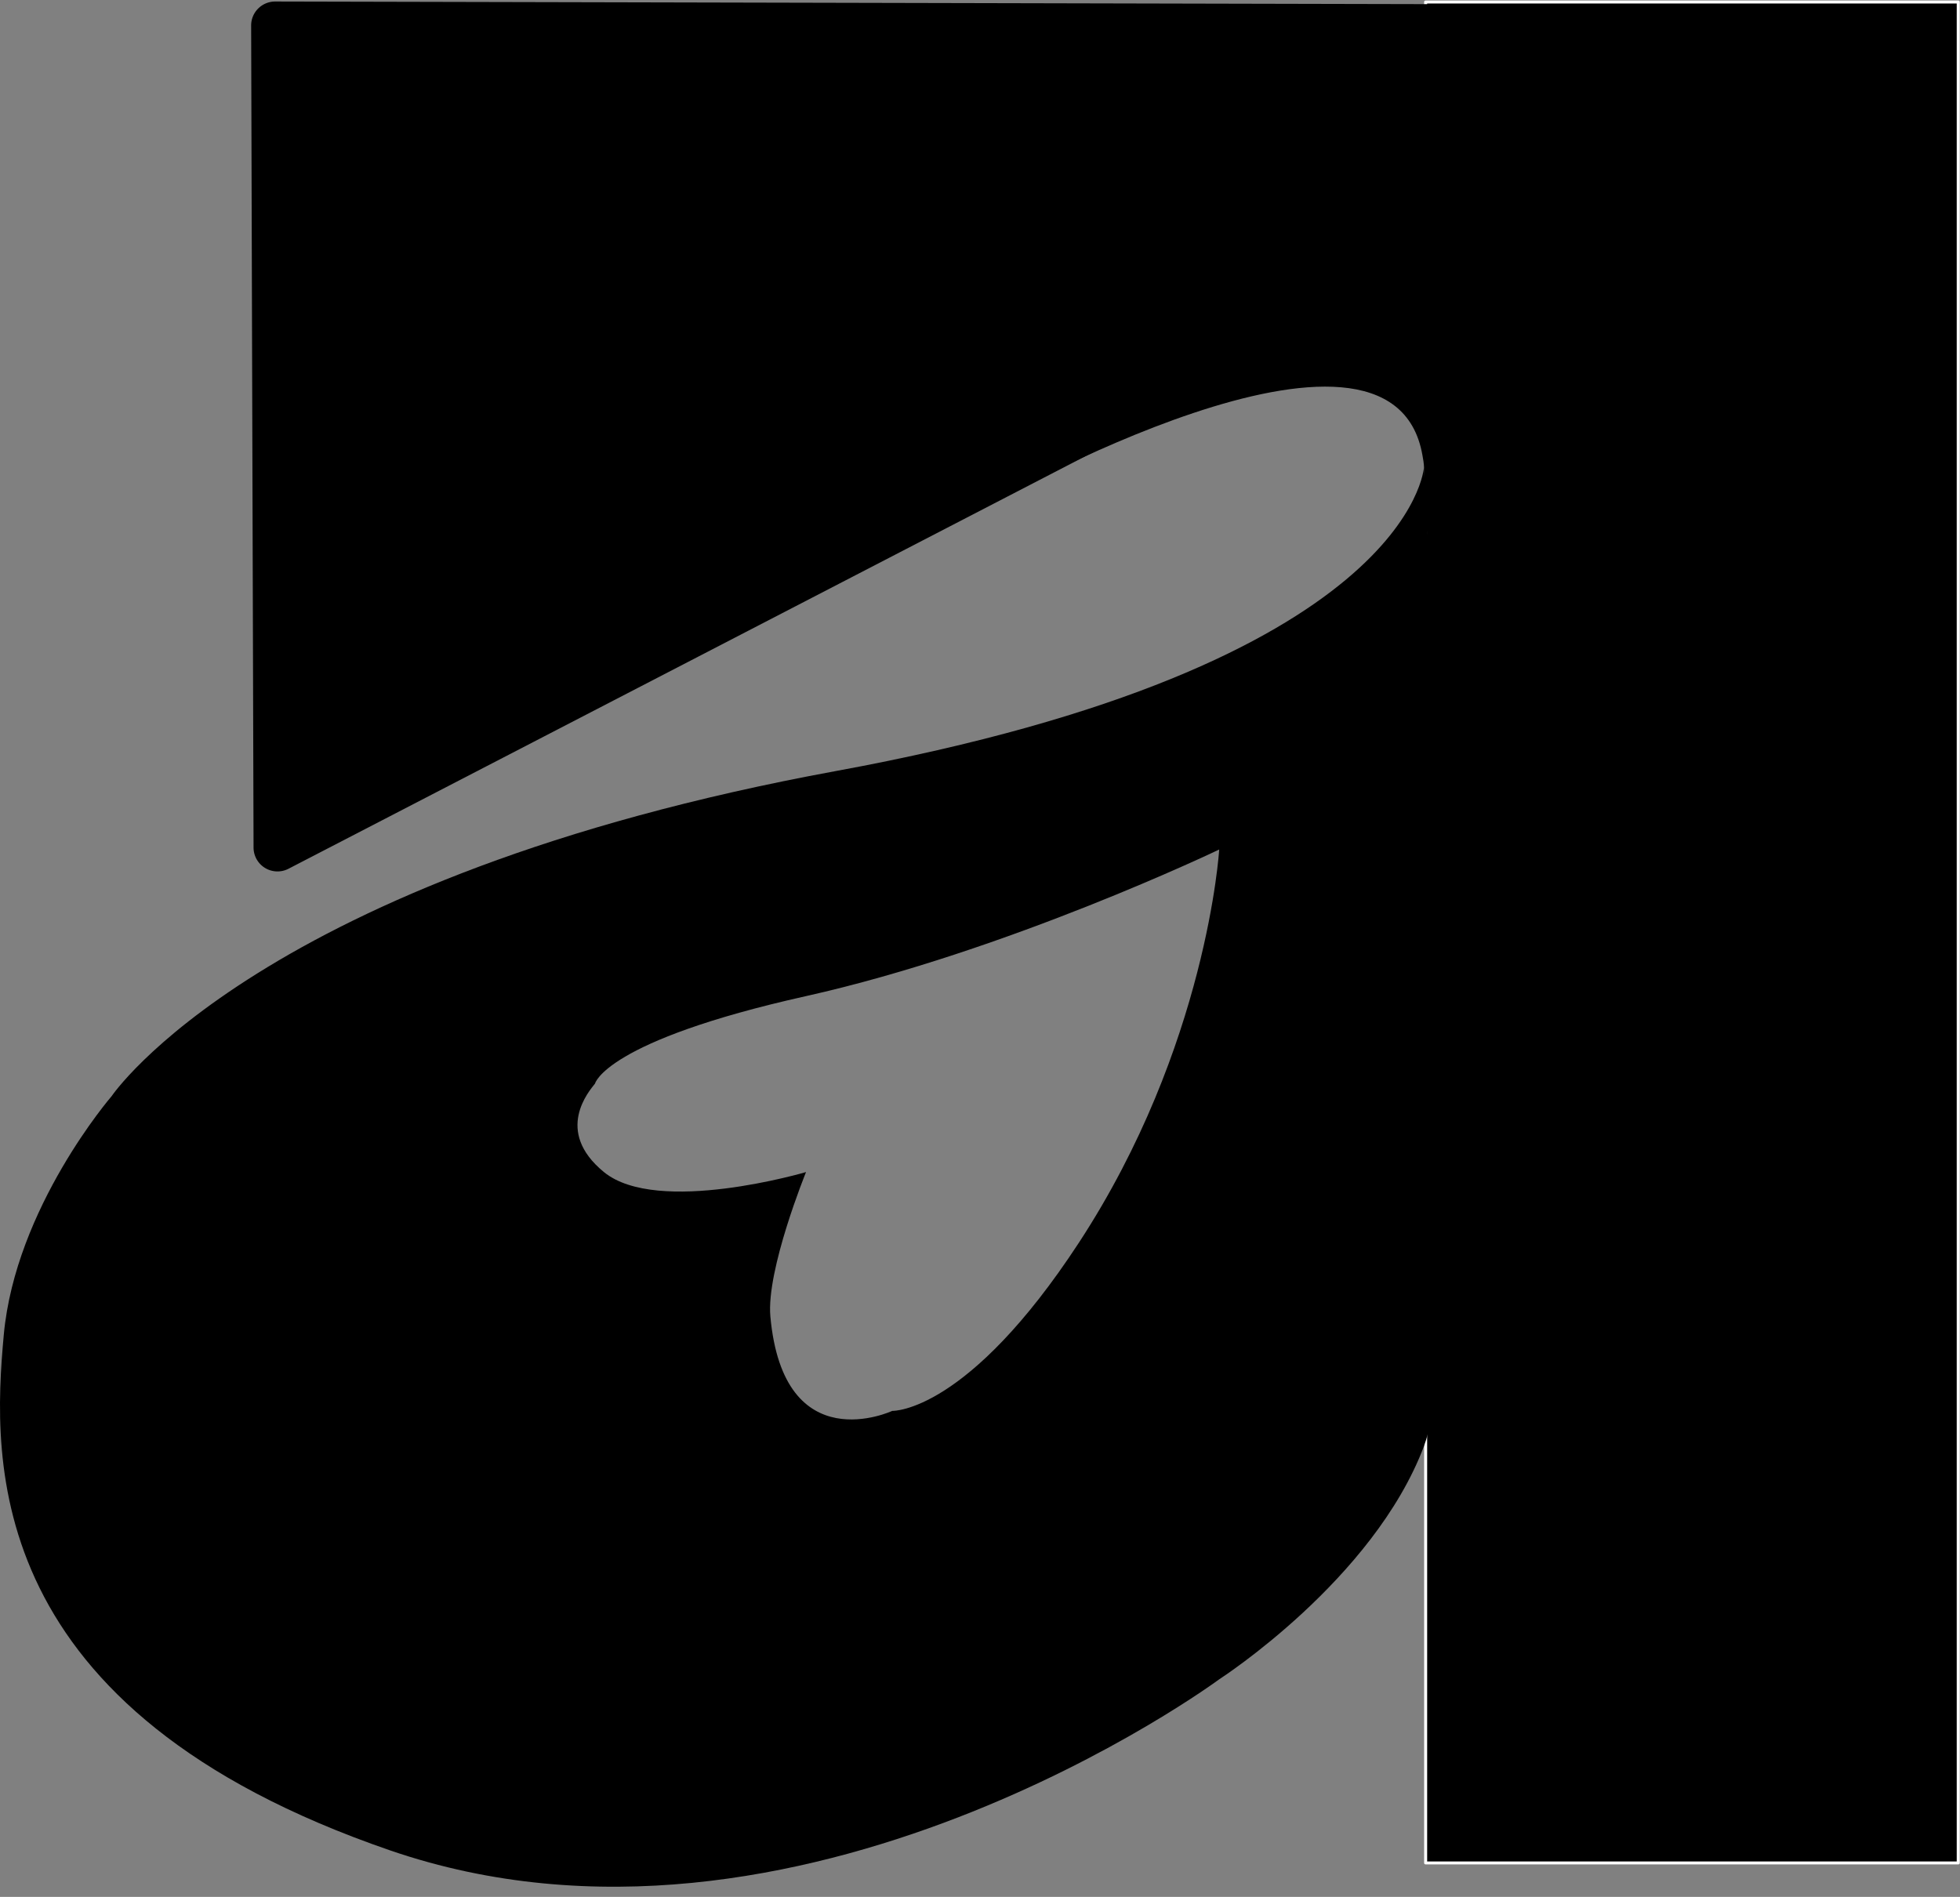 <?xml version="1.0" encoding="UTF-8"?>
<svg data-bbox="0.001 0.502 653.772 632.643" xmlns="http://www.w3.org/2000/svg" viewBox="0 0 655 634" fill-rule="evenodd" clip-rule="evenodd" stroke-linecap="round" stroke-linejoin="round" stroke-miterlimit="1.5" data-type="ugc">
    <rect x="0" y="0" width="655" height="634" fill="#808080" stroke="none"/>
    <g>
        <g transform="matrix(1.047 0 0 1.023 -1027.067 -413.647)">
            <path d="M1606 405v608h-170V405z"/>
            <clipPath id="71a058e2-680c-442d-a82a-8eae2131d5d3">
                <path d="M1606 405v608h-170V405z"/>
            </clipPath>
            <g clip-path="url(#71a058e2-680c-442d-a82a-8eae2131d5d3)">
                <path d="M1575.18 405h30.817v618.667h-169.999v-129.72c16.144-45.3 0-331.287 0-331.287 4.917 68.313 53.263 27.94 53.263 27.94V469.388l89.45-49.336c3.094-1.707 4.68-5.413 3.844-8.98-.835-3.565-3.882-6.072-7.374-6.072"/>
            </g>
            <path fill="none" stroke="#ffffff" stroke-width=".97" d="M1606 405v608h-170V405z"/>
        </g>
        <path d="M96.41 290.367a8 8 0 0 1-7.827-.264 7.99 7.99 0 0 1-3.85-6.815c-.154-50.827-.69-234.066-.804-274.753a7.96 7.96 0 0 1 2.344-5.676A8 8 0 0 1 91.944.511c58.382.133 418.008.948 529.144 1.196a8.003 8.003 0 0 1 3.66 15.105C520.178 70.955 165.303 254.698 96.41 290.367"/>
        <path d="M329.956 169.043s134.921-76.976 145.4-16.879c.219 1.285.507 2.628.497 4.044-.606 97.427 55.675 27.975 55.745 27.594V64.09H420.347z"/>
        <path d="M475.853 156.208s16.896 282.446 0 327.186-68.37 77.855-68.37 77.855-140.612 104.098-277.043 57.237C-5.984 571.614-2.637 488.812 1.259 446.184s36.039-79.8 36.039-79.8 49.247-73.266 241.999-108.67 196.556-101.506 196.556-101.506m-68.419 127.73s-70.833 33.984-138.07 48.993-70.525 29.247-70.525 29.247c-1.848 2.358-13.807 15.82 2.98 29.565 17.9 14.658 67.545 0 67.545 0s-13.34 32.727-11.92 48.289c4.43 48.46 40.726 31.536 40.726 31.536.457 0 25.28.474 62.35-56.173 42.95-65.649 46.914-131.456 46.914-131.456"/>
        <g transform="matrix(.993 0 0 .986 -941.481 -393.701)">
            <clipPath id="c865b347-47c2-4135-8ac5-913fdaa9e6a9">
                <path d="M1426.88 558s17.01 286.602 0 332-68.83 79-68.83 79-141.56 105.63-278.91 58.08c-137.342-47.562-133.973-131.582-130.051-174.837s36.282-80.974 36.282-80.974S1034.95 696.924 1229 661s197.88-103 197.88-103M1358 687.61s-71.31 34.483-139 49.713S1148 767 1148 767c-1.86 2.393-13.9 16.054 3 30 18.02 14.874 68 0 68 0s-13.43 33.209-12 49c4.46 49.173 41 32 41 32 .46 0 25.45.481 62.77-57 43.24-66.614 47.23-133.39 47.23-133.39"/>
            </clipPath>
            <g clip-path="url(#c865b347-47c2-4135-8ac5-913fdaa9e6a9)">
                <path d="M1426.88 890c50.56-116.228 81.96-230.349 0-332 0 0 17.01 286.602 0 332"/>
            </g>
        </g>
    </g>
</svg>
